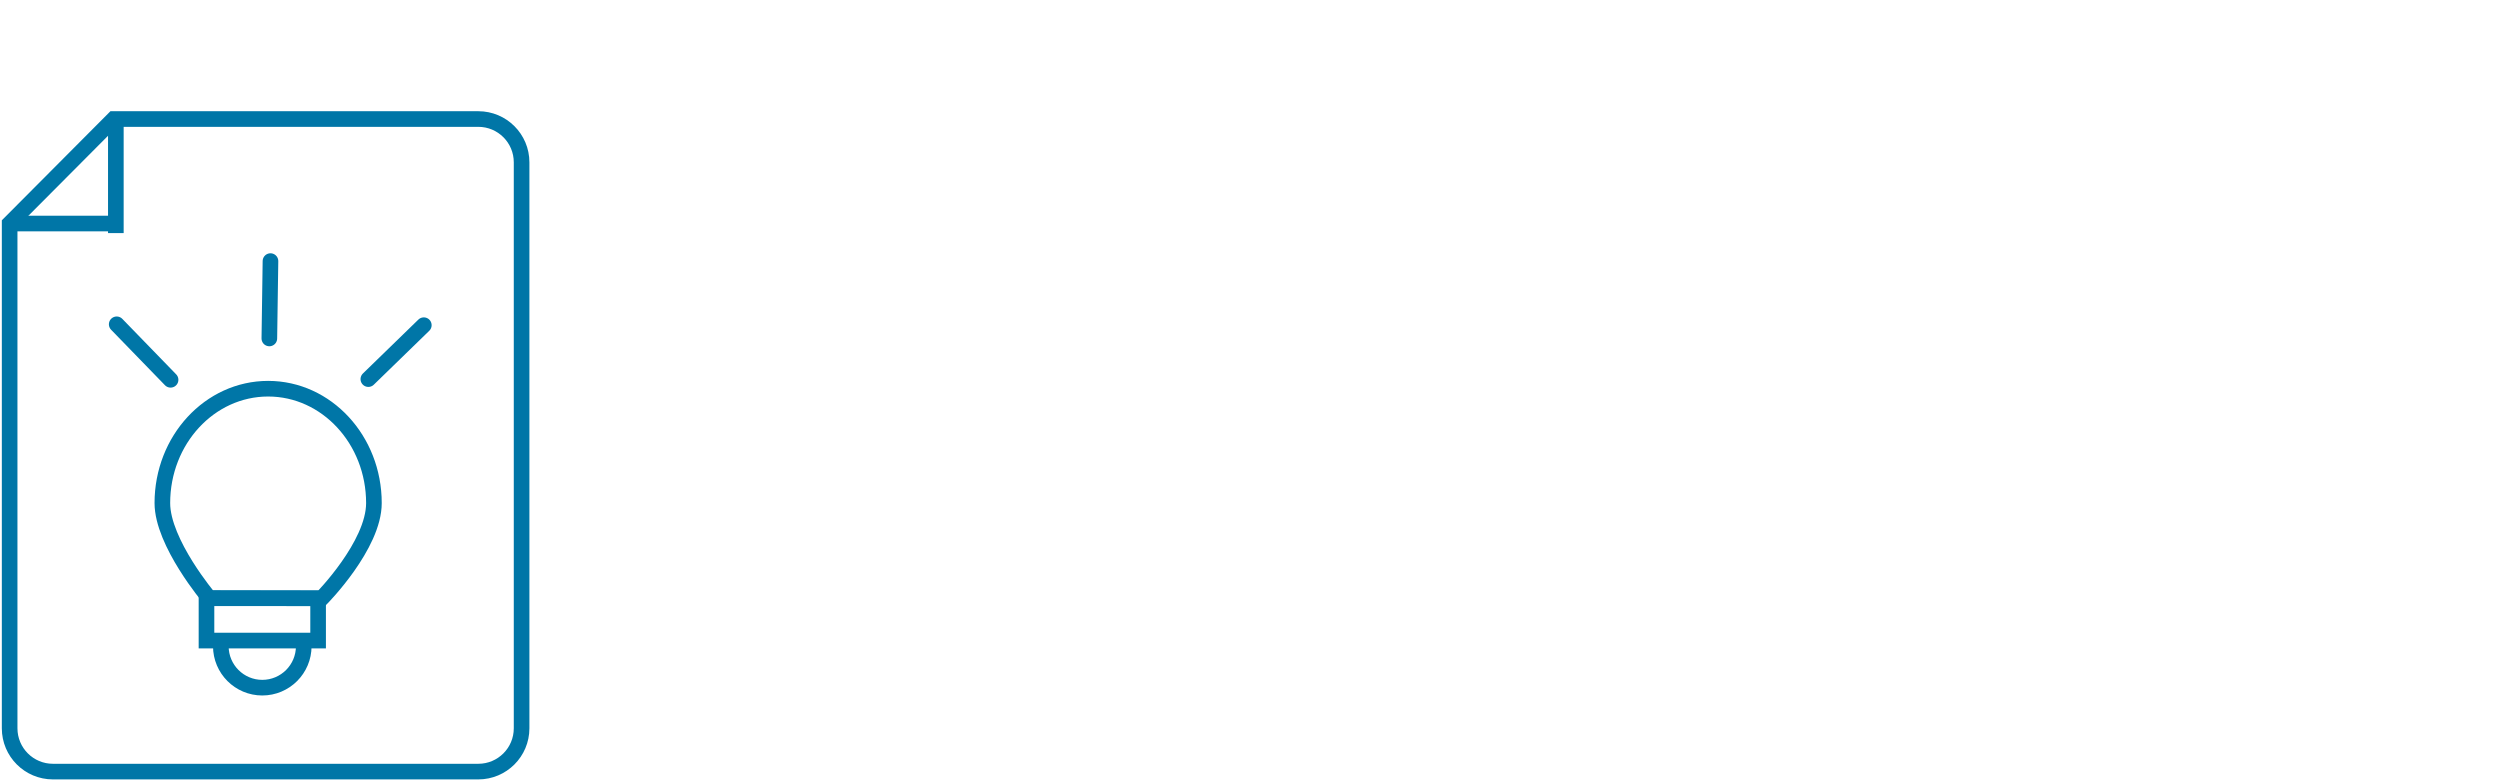 <?xml version="1.0" encoding="UTF-8"?>
<svg xmlns="http://www.w3.org/2000/svg" width="160" height="50" viewBox="0 0 160 50" fill="none">
  <rect width="160" height="50" fill="white"></rect>
  <g clip-path="url(#clip0_5699_8949)">
    <path d="M7.276 7.618H30.613C32.142 7.618 33.382 8.858 33.382 10.389V46.611C33.382 48.141 32.142 49.382 30.613 49.382H3.387C1.857 49.382 0.617 48.141 0.617 46.611V14.306L7.276 7.618Z" stroke="#0076A7" stroke-miterlimit="10"></path>
    <path d="M0.617 14.306H7.533" stroke="#0076A7" stroke-miterlimit="10"></path>
    <path d="M7.414 7.622V14.918" stroke="#0076A7" stroke-miterlimit="10"></path>
    <path d="M23.931 32.197C23.931 34.903 20.588 38.29 20.588 38.29L13.393 38.278C13.393 38.278 10.391 34.731 10.391 32.197C10.391 28.154 13.422 24.877 17.161 24.877C20.9 24.877 23.931 28.154 23.931 32.197Z" stroke="#0076A7" stroke-miterlimit="10"></path>
    <path d="M19.44 41.356C19.44 42.822 18.252 44.011 16.786 44.011C15.321 44.011 14.133 42.822 14.133 41.356" stroke="#0076A7" stroke-miterlimit="10" stroke-linecap="round"></path>
    <path d="M20.359 38.29H13.215V40.996H20.359V38.29Z" stroke="#0076A7" stroke-miterlimit="10" stroke-linecap="round"></path>
    <path d="M10.917 24.307L7.469 20.755" stroke="#0076A7" stroke-miterlimit="10" stroke-linecap="round"></path>
    <path d="M17.238 21.661L17.31 16.71" stroke="#0076A7" stroke-miterlimit="10" stroke-linecap="round"></path>
    <path d="M23.574 24.263L27.124 20.812" stroke="#0076A7" stroke-miterlimit="10" stroke-linecap="round"></path>
  </g>
  <defs>
    <clipPath id="clip0_5699_8949">
      <rect width="34" height="43" fill="white" transform="translate(0 7)"></rect>
    </clipPath>
  </defs>
</svg>
